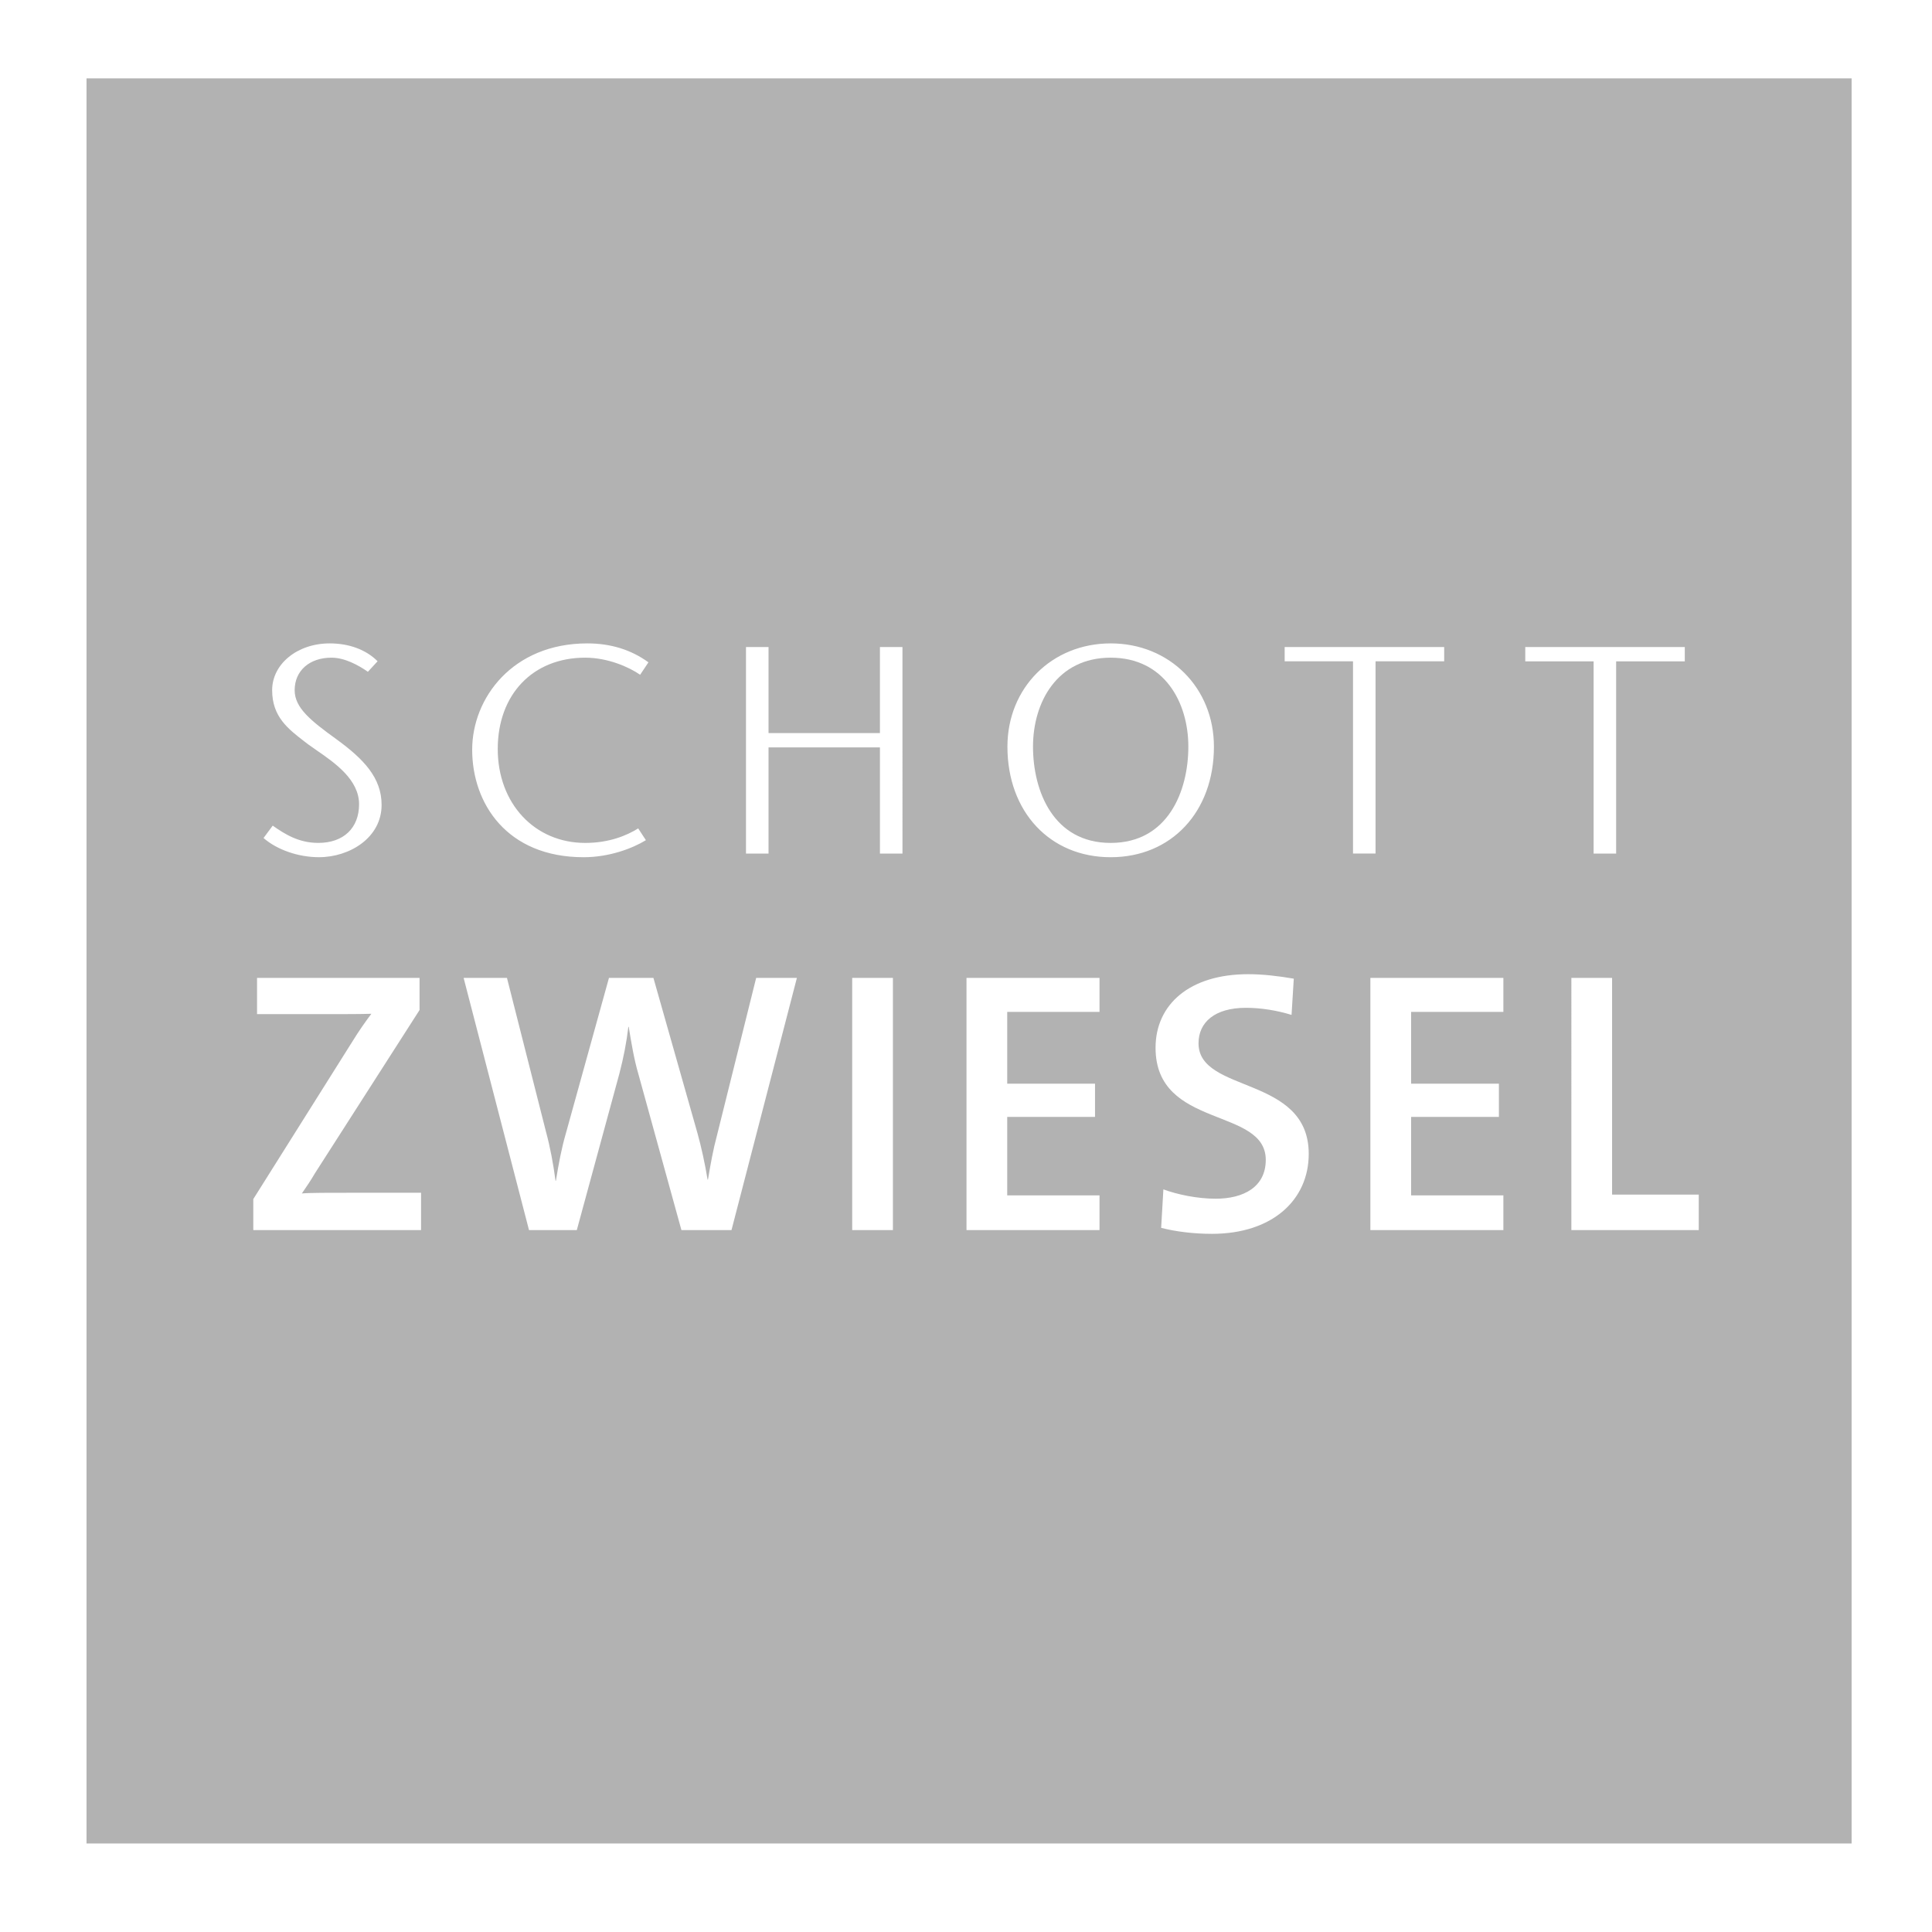 <?xml version="1.0" encoding="utf-8"?>
<!-- Generator: Adobe Illustrator 23.0.1, SVG Export Plug-In . SVG Version: 6.00 Build 0)  -->
<!DOCTYPE svg PUBLIC "-//W3C//DTD SVG 1.1//EN" "http://www.w3.org/Graphics/SVG/1.1/DTD/svg11.dtd">
<svg version="1.1" id="Layer_1" xmlns:x="http://ns.adobe.com/Extensibility/1.0/" xmlns:i="http://ns.adobe.com/AdobeIllustrator/10.0/" xmlns:graph="http://ns.adobe.com/Graphs/1.0/"
	 xmlns="http://www.w3.org/2000/svg" xmlns:xlink="http://www.w3.org/1999/xlink" x="0px" y="0px" width="95px" height="95px"
	 viewBox="0 0 95 95" style="enable-background:new 0 0 95 95;" xml:space="preserve">
<style type="text/css">
	.st0{fill:#B2B2B2;}
</style>
<path class="st0" d="M54.614,32.339c-2.638,0-3.819,2.197-3.819,4.375
	c0,2.184,1,4.734,3.819,4.734c2.819,0,3.819-2.55,3.819-4.734
	C58.433,34.536,57.252,32.339,54.614,32.339z"/>
<path class="st0" d="M4.254,3.854v0v86.793h86.793V3.855V3.854H4.254z M28.776,41.448
	c1.183,0,2.051-0.368,2.605-0.714l0.379,0.579
	c-0.661,0.405-1.8,0.838-3.06,0.838c-3.787,0-5.482-2.655-5.482-5.287
	c0-2.534,1.985-5.227,5.662-5.227c1.149,0,2.159,0.313,3.005,0.931l-0.408,0.611
	c-0.537-0.373-1.582-0.84-2.703-0.84c-2.572,0-4.299,1.806-4.299,4.494
	C24.477,39.507,26.285,41.448,28.776,41.448z M15.575,36.898
	c-0.15-0.103-0.292-0.201-0.418-0.294l-0.168-0.129
	c-0.826-0.634-1.607-1.233-1.607-2.536c0-1.291,1.242-2.302,2.827-2.302
	c0.961,0,1.791,0.31,2.358,0.878l-0.477,0.518
	c-0.481-0.335-1.146-0.694-1.792-0.694c-1.082,0-1.809,0.643-1.809,1.599
	c0,0.866,0.781,1.492,2.067,2.421c1.325,0.966,2.208,1.884,2.208,3.22
	c0,1.61-1.567,2.571-3.082,2.571c-1.015,0-2.064-0.367-2.723-0.943l0.451-0.609
	c0.596,0.418,1.275,0.849,2.242,0.849c1.236,0,2.004-0.727,2.004-1.899
	C17.658,38.334,16.454,37.504,15.575,36.898z M20.703,60.486h-8.248v-1.525
	l4.887-7.771c0.294-0.478,0.588-0.9,0.919-1.341
	c-0.533,0.018-1.249,0.018-2.517,0.018h-3.105v-1.782h7.991v1.58l-5.144,8.028
	c-0.202,0.349-0.404,0.643-0.643,0.992c0.331-0.036,1.323-0.036,2.903-0.036
	h2.958V60.486z M35.969,60.486h-2.462l-2.113-7.661
	c-0.221-0.753-0.349-1.543-0.478-2.333h-0.018
	c-0.092,0.771-0.239,1.525-0.441,2.296l-2.094,7.697H26.012l-3.215-12.4h2.131
	l1.911,7.532c0.22,0.809,0.367,1.617,0.478,2.444h0.018
	c0.129-0.809,0.276-1.599,0.496-2.351l2.113-7.624h2.186l2.168,7.642
	c0.184,0.661,0.367,1.488,0.496,2.278h0.018
	c0.129-0.772,0.257-1.488,0.441-2.168l1.929-7.752h2.003L35.969,60.486z
	 M43.906,60.486h-2.002V48.086h2.002V60.486z M44.376,41.971h-1.108v-5.221h-5.478
	v5.221H36.682V31.817h1.108v4.231h5.478v-4.231h1.108V41.971z M54.065,49.758
	h-4.538v3.527h4.317v1.635h-4.317v3.858h4.538v1.709h-6.54V48.086h6.54V49.758z
	 M49.537,36.714c0-2.894,2.183-5.077,5.077-5.077c2.894,0,5.077,2.183,5.077,5.077
	c0,3.201-2.088,5.437-5.077,5.437C51.625,42.151,49.537,39.915,49.537,36.714z
	 M59.594,60.67c-0.9,0-1.782-0.11-2.498-0.294l0.11-1.892
	c0.698,0.257,1.672,0.459,2.572,0.459c1.359,0,2.462-0.569,2.462-1.91
	c0-2.609-5.419-1.506-5.419-5.511c0-2.131,1.672-3.619,4.556-3.619
	c0.735,0,1.488,0.092,2.241,0.22l-0.11,1.782
	c-0.716-0.221-1.506-0.349-2.241-0.349c-1.543,0-2.333,0.716-2.333,1.745
	c0,2.48,5.419,1.562,5.419,5.438C64.352,59.016,62.552,60.67,59.594,60.67z
	 M63.169,32.519v-0.703h7.844v0.703h-3.375v9.451h-1.108v-9.451H63.169z
	 M73.924,49.758h-4.537v3.527h4.317v1.635h-4.317v3.858h4.537v1.709h-6.54V48.086
	h6.54V49.758z M75,31.817h7.844v0.703h-3.375v9.451h-1.108v-9.451H75V31.817z
	 M83.531,60.486h-6.264V48.086h2.002v10.655h4.262V60.486z"/>
</svg>
